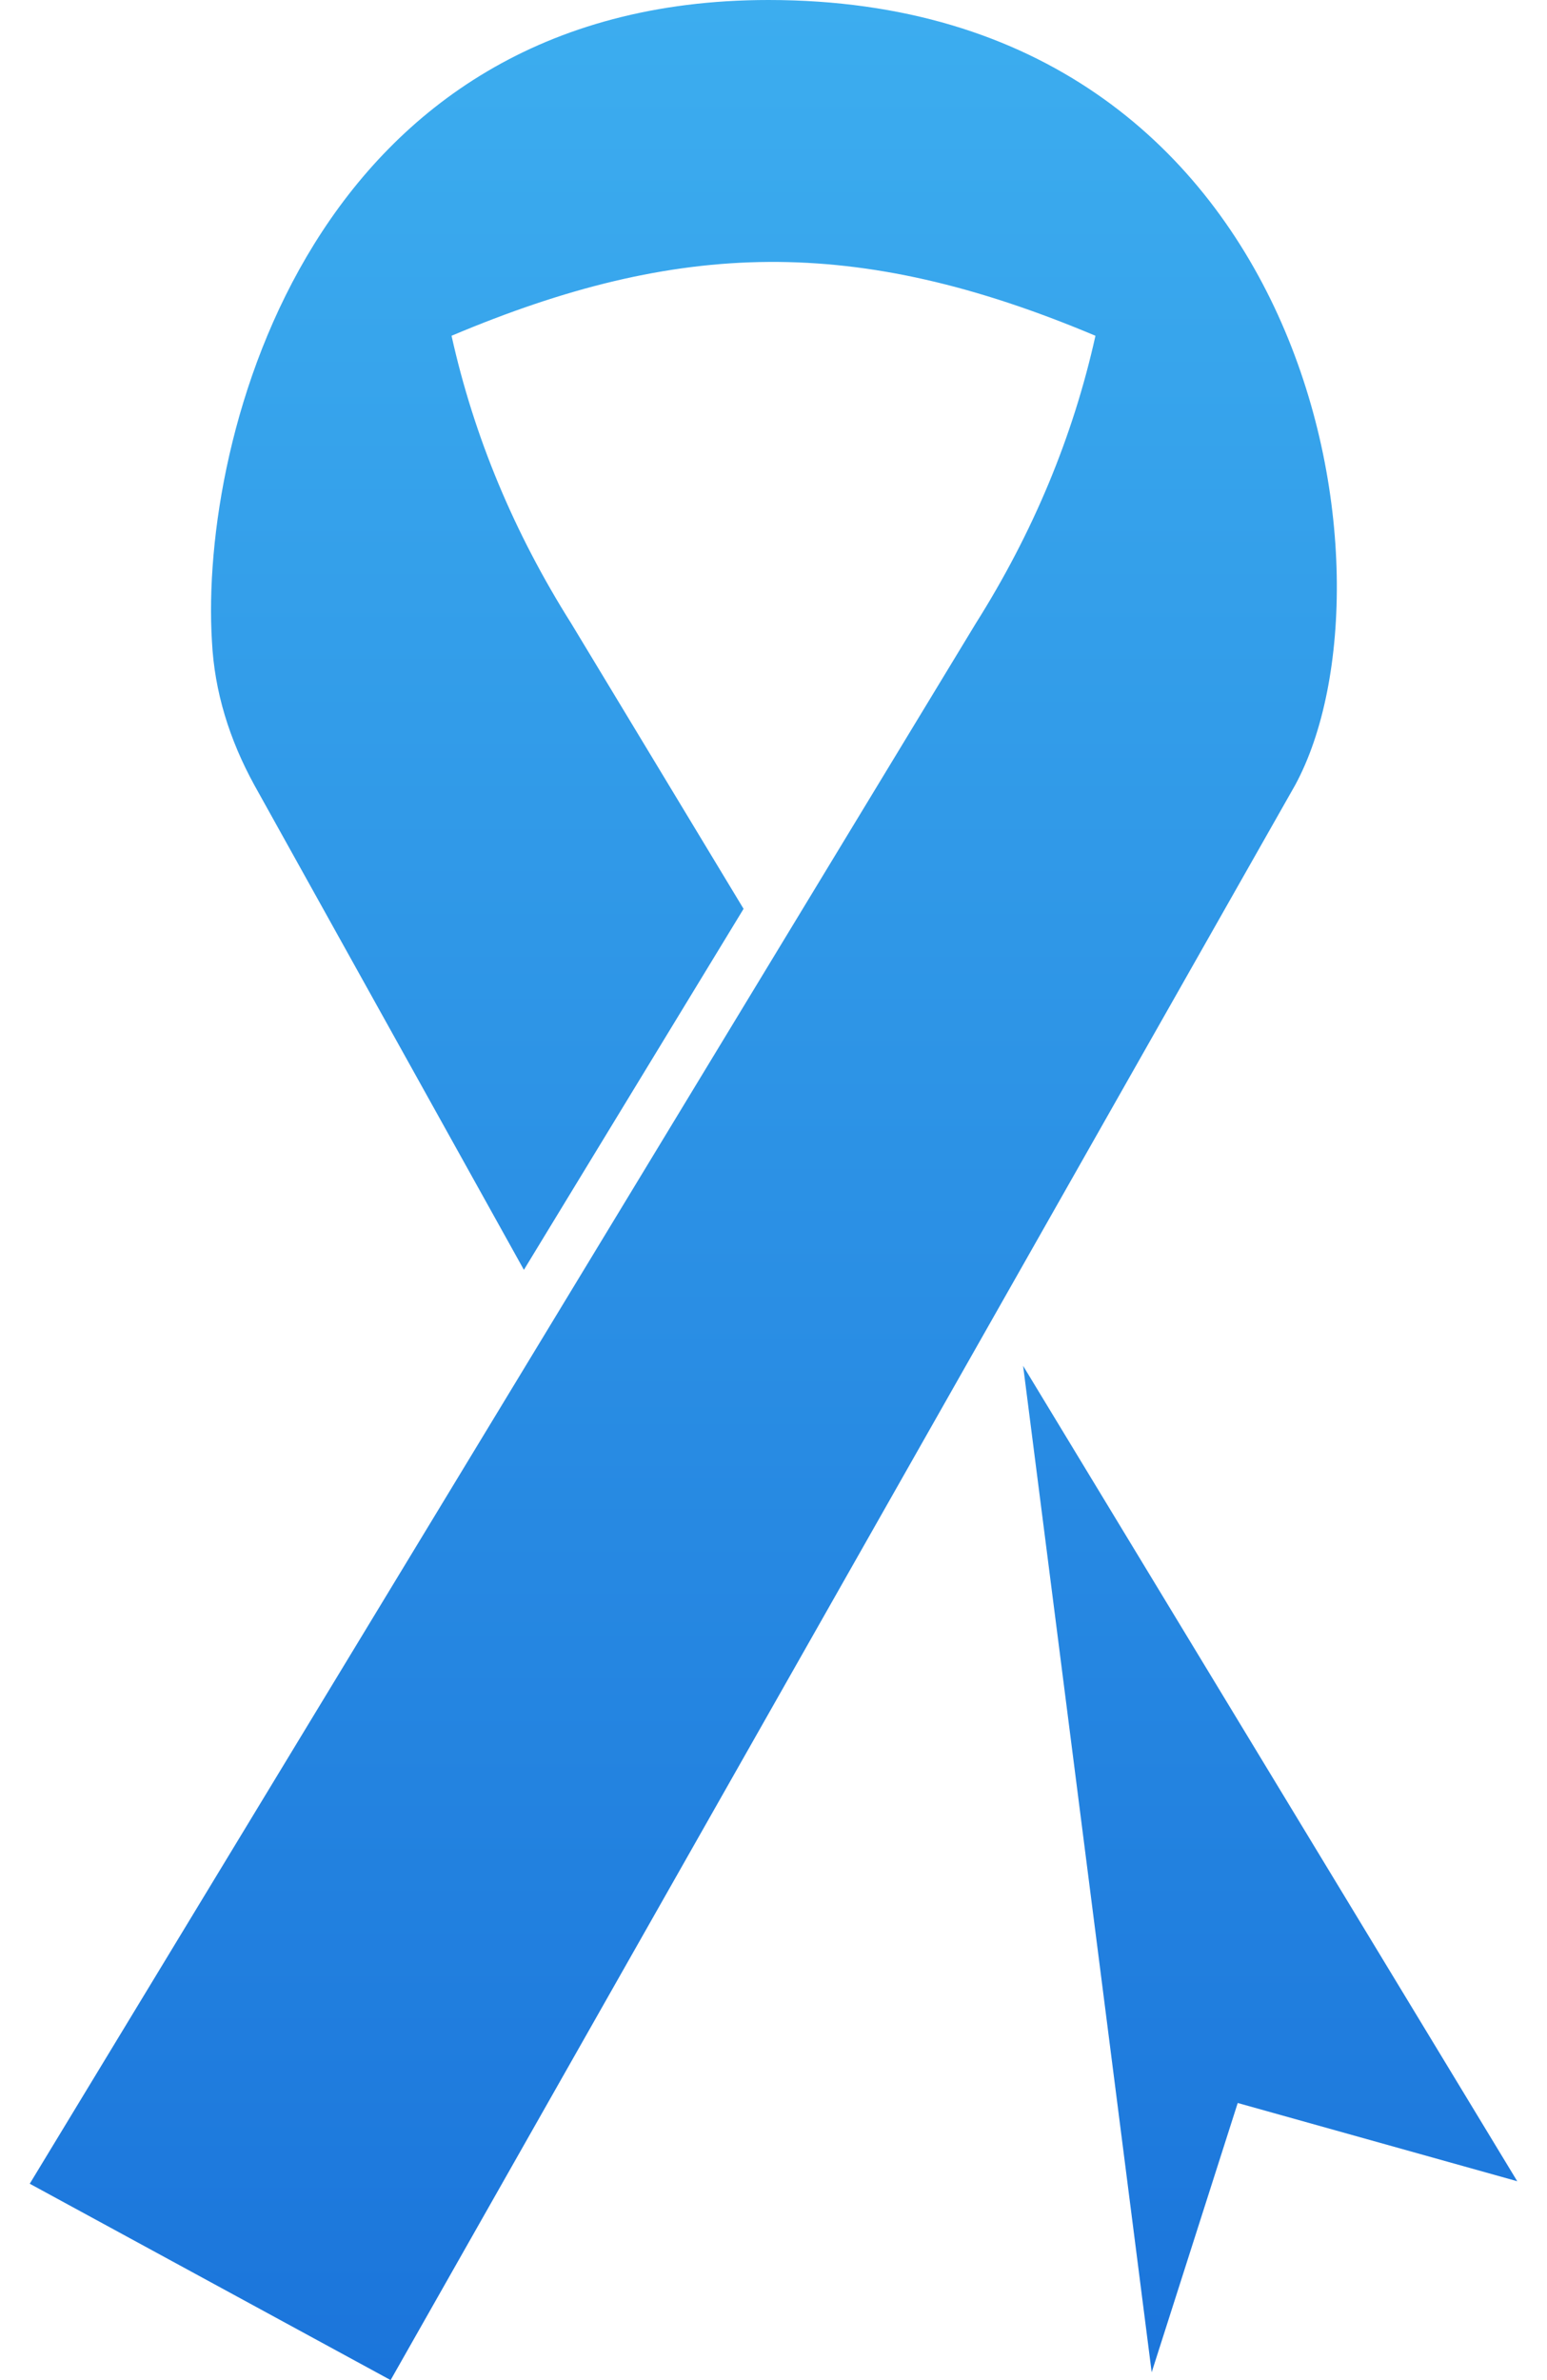 <?xml version="1.0" encoding="UTF-8"?><svg version="1.1" width="26px" height="40px" viewBox="0 0 26.0 40.0" xmlns="http://www.w3.org/2000/svg" xmlns:xlink="http://www.w3.org/1999/xlink"><defs><clipPath id="i0"><path d="M1920,0 L1920,2242 L0,2242 L0,0 L1920,0 Z"></path></clipPath><clipPath id="i1"><path d="M12.416,0 C21.56,0 23.154,9.716 21.267,13.195 L6.065,40 L0,36.7 L15.898,10.48 C16.862,8.952 17.534,7.34 17.911,5.643 C13.884,3.946 10.906,4.031 7.089,5.643 C7.466,7.34 8.138,8.952 9.102,10.48 L11.997,15.274 L8.305,21.341 L3.775,13.195 C3.356,12.431 3.104,11.625 3.062,10.777 C2.852,7.34 4.74,0 12.416,0 Z M16.695,22.954 L25,36.658 L20.302,35.343 L18.856,39.869 L16.695,22.954 Z"></path></clipPath><linearGradient id="i2" x1="12.5px" y1="0px" x2="12.5px" y2="40px" gradientUnits="userSpaceOnUse"><stop stop-color="#3CADEF" offset="0%"></stop><stop stop-color="#1B75DB" offset="100%"></stop></linearGradient></defs><g transform="translate(-358.0 -1761.0)"><g clip-path="url(#i0)"><g transform="translate(260.0 1635.0)"><g transform="translate(0.0 85.0)"><g transform="translate(98.5 41.0)"><g clip-path="url(#i1)"><polygon points="0,0 25,0 25,40 0,40 0,0" stroke="none" fill="url(#i2)"></polygon></g></g></g></g></g></g></svg>